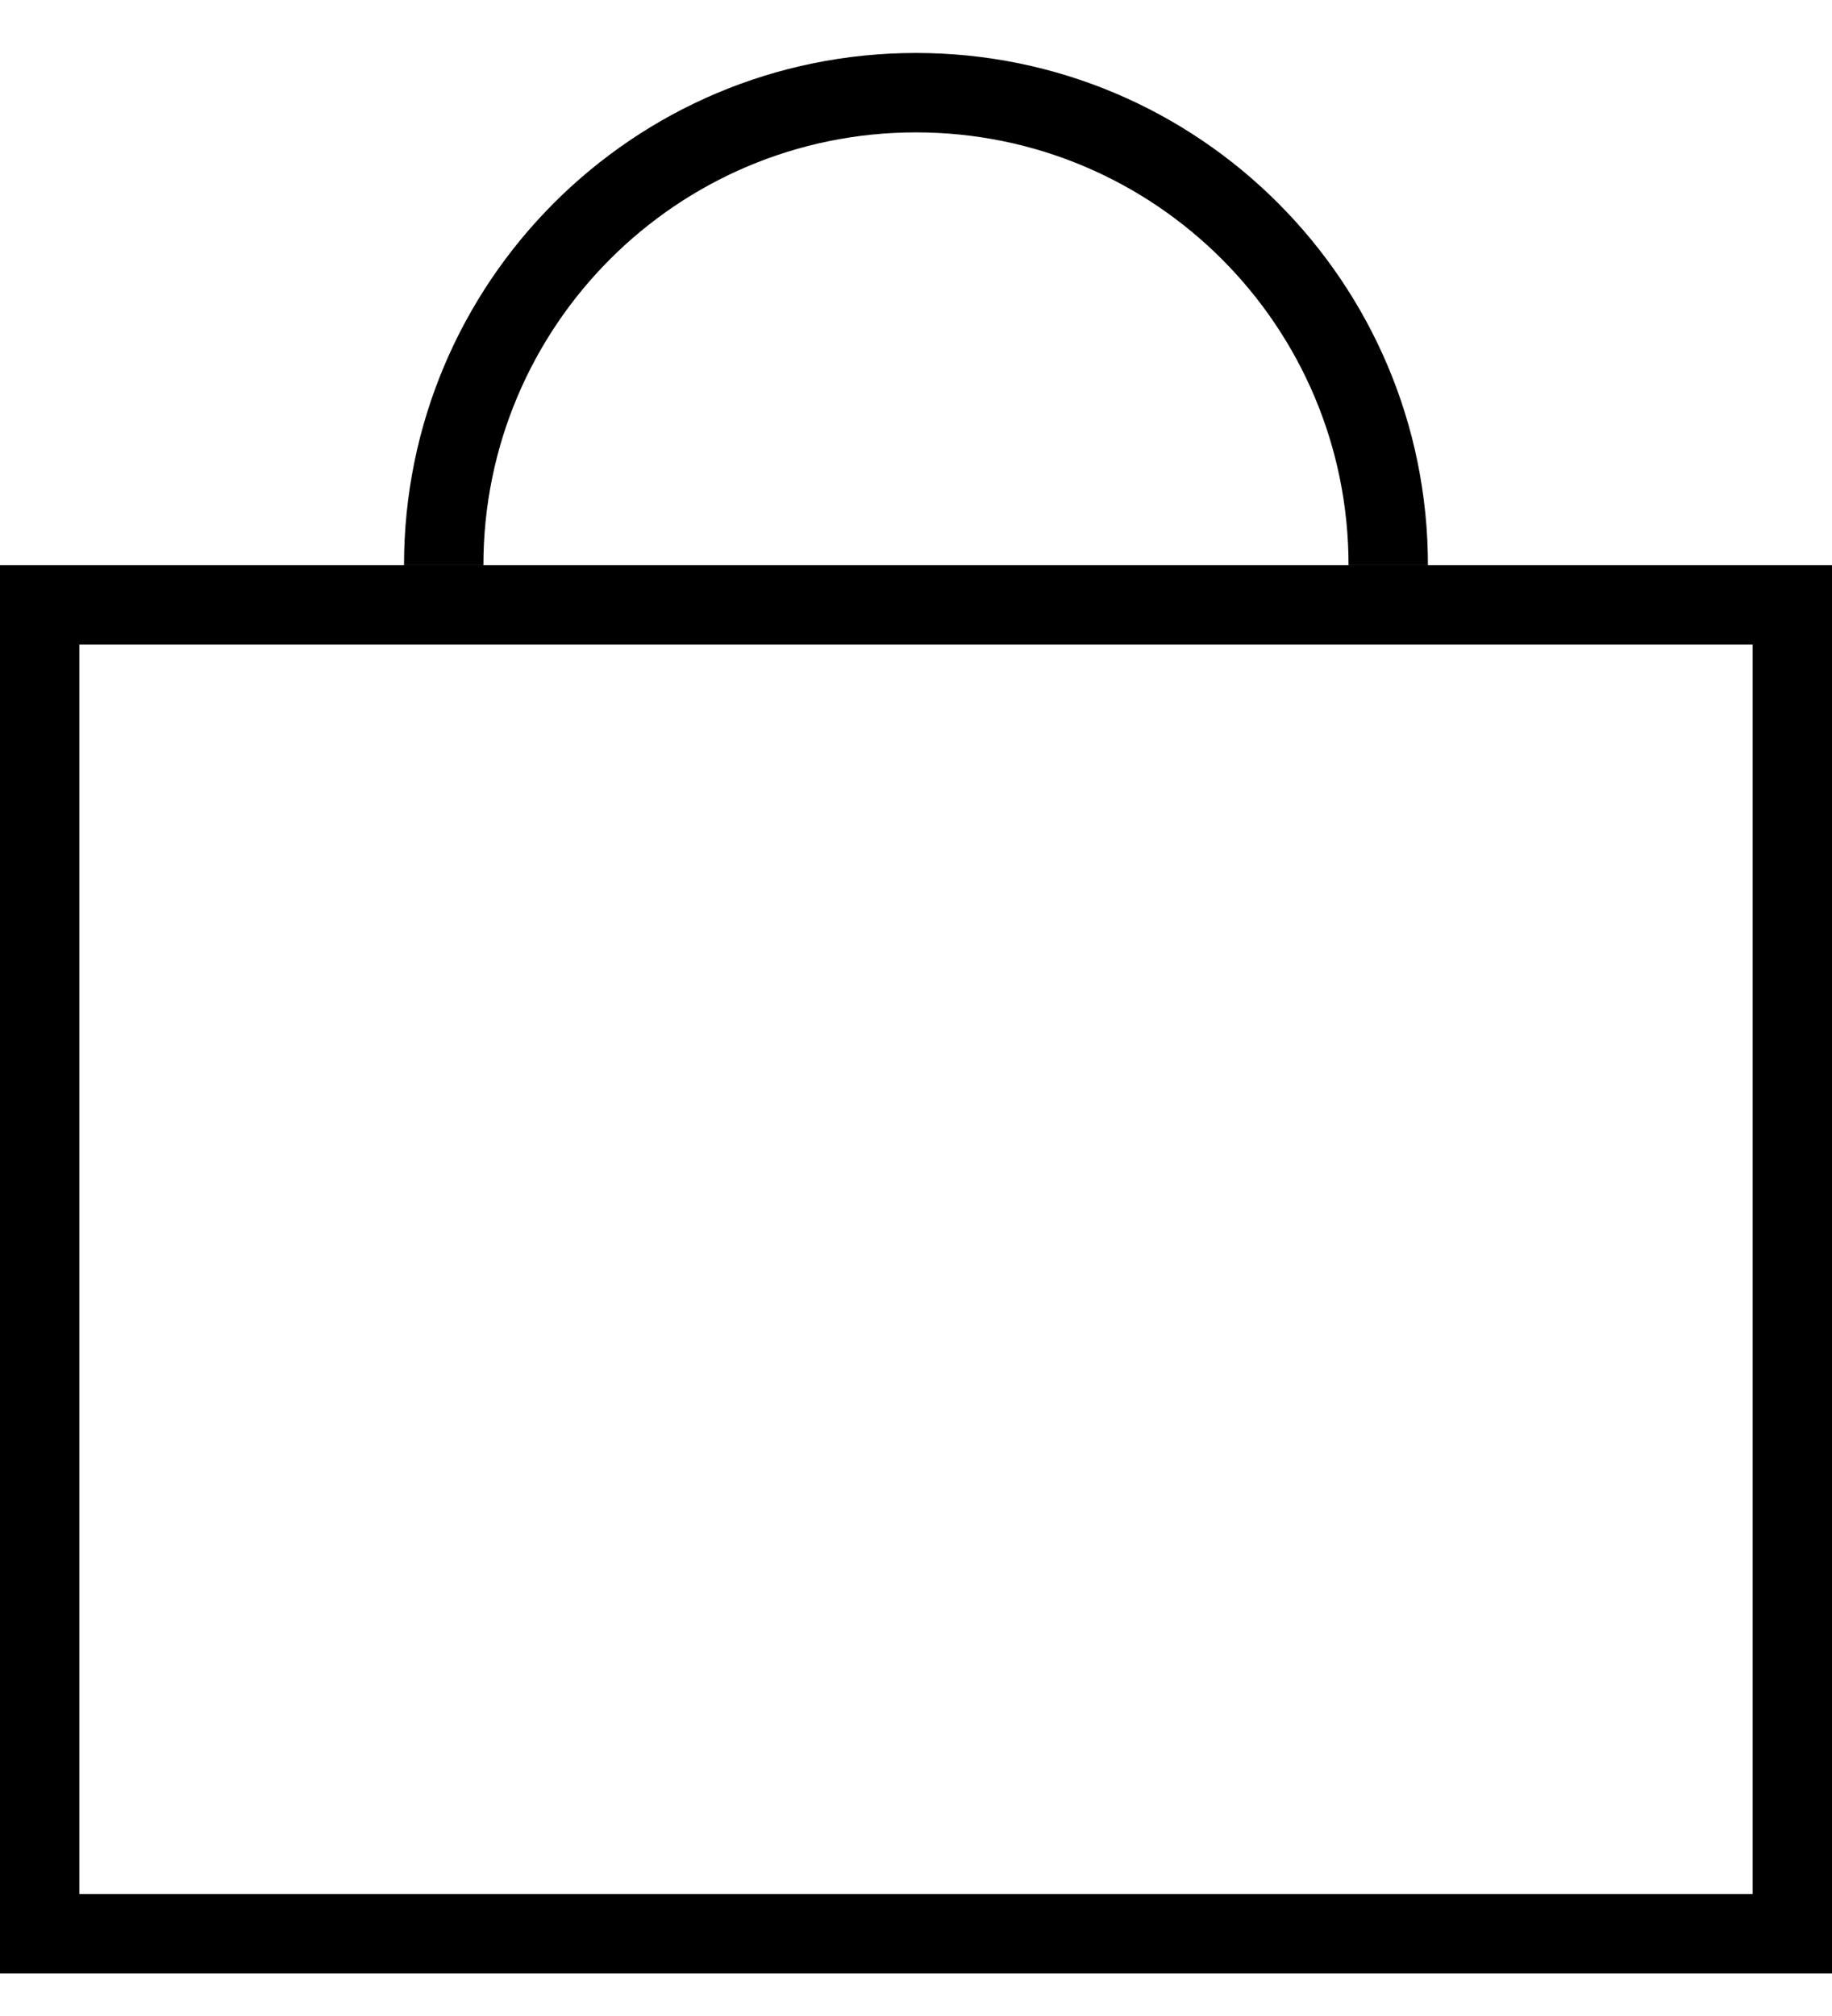 <svg width="30" height="33" viewBox="0 0 30 33" fill="none" xmlns="http://www.w3.org/2000/svg">
<path fill-rule="evenodd" clip-rule="evenodd" d="M7.916 9.251C7.916 5.339 11.087 2.167 14.999 2.167C18.912 2.167 22.083 5.339 22.083 9.251H23.383C23.383 4.621 19.629 0.867 14.999 0.867C10.369 0.867 6.616 4.621 6.616 9.251H7.916ZM1.3 10.552H28.7V31.005H1.3V10.552ZM0 9.252H1.3H28.7H30V10.552V31.005V32.305H28.7H1.3H0V31.005V10.552V9.252Z" fill="black"/>
</svg>
